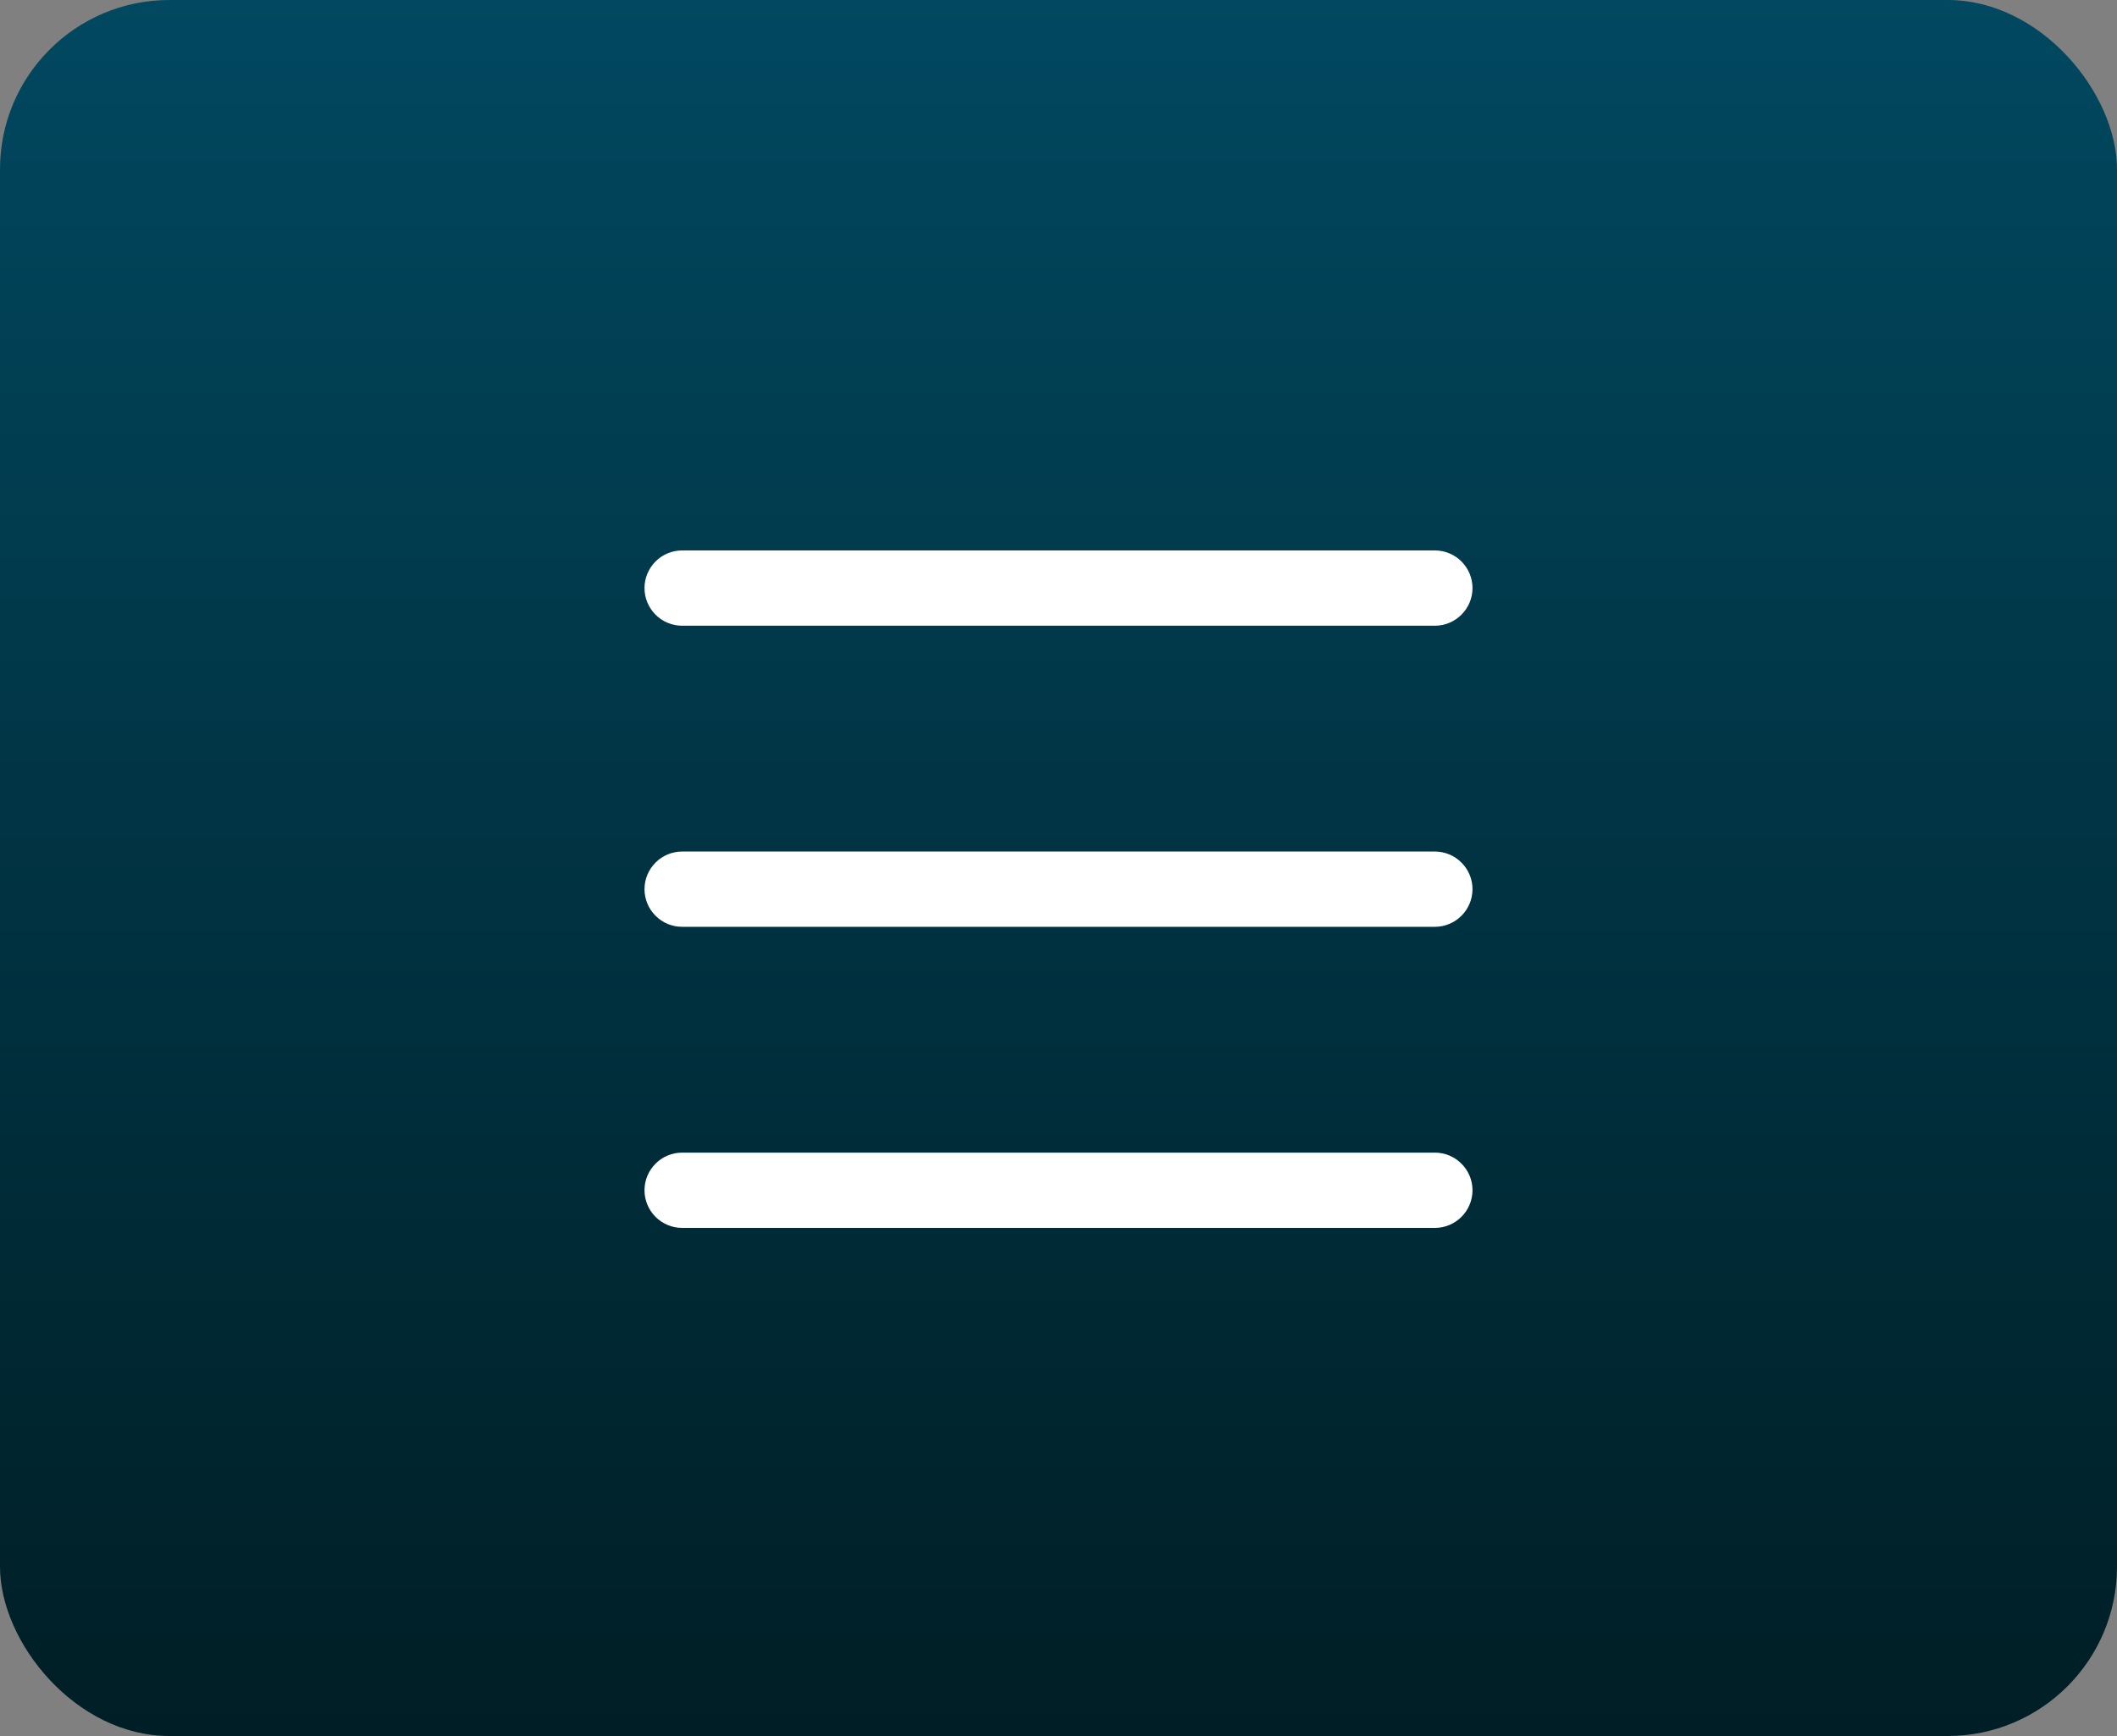 <svg width="50" height="41" viewBox="0 0 50 41" fill="none" xmlns="http://www.w3.org/2000/svg">
<rect x="0" y="0" width="50" height="41" fill="#808080" stroke="none"/>
<rect width="50" height="41" rx="4" fill="url(#paint0_linear_74_139)"/>
<path fill-rule="evenodd" clip-rule="evenodd" d="M15.222 28.111C15.222 27.875 15.316 27.649 15.483 27.483C15.649 27.316 15.875 27.222 16.111 27.222H33.889C34.125 27.222 34.351 27.316 34.517 27.483C34.684 27.649 34.778 27.875 34.778 28.111C34.778 28.347 34.684 28.573 34.517 28.74C34.351 28.906 34.125 29 33.889 29H16.111C15.875 29 15.649 28.906 15.483 28.74C15.316 28.573 15.222 28.347 15.222 28.111ZM15.222 21C15.222 20.764 15.316 20.538 15.483 20.372C15.649 20.205 15.875 20.111 16.111 20.111H33.889C34.125 20.111 34.351 20.205 34.517 20.372C34.684 20.538 34.778 20.764 34.778 21C34.778 21.236 34.684 21.462 34.517 21.628C34.351 21.795 34.125 21.889 33.889 21.889H16.111C15.875 21.889 15.649 21.795 15.483 21.628C15.316 21.462 15.222 21.236 15.222 21ZM15.222 13.889C15.222 13.653 15.316 13.427 15.483 13.26C15.649 13.094 15.875 13 16.111 13H33.889C34.125 13 34.351 13.094 34.517 13.26C34.684 13.427 34.778 13.653 34.778 13.889C34.778 14.125 34.684 14.351 34.517 14.517C34.351 14.684 34.125 14.778 33.889 14.778H16.111C15.875 14.778 15.649 14.684 15.483 14.517C15.316 14.351 15.222 14.125 15.222 13.889Z" fill="white"/>
<defs>
<linearGradient id="paint0_linear_74_139" x1="25" y1="0" x2="25" y2="41" gradientUnits="userSpaceOnUse">
<stop stop-color="#014860"/>
<stop offset="1" stop-color="#001E25"/>
</linearGradient>
</defs>
</svg>
